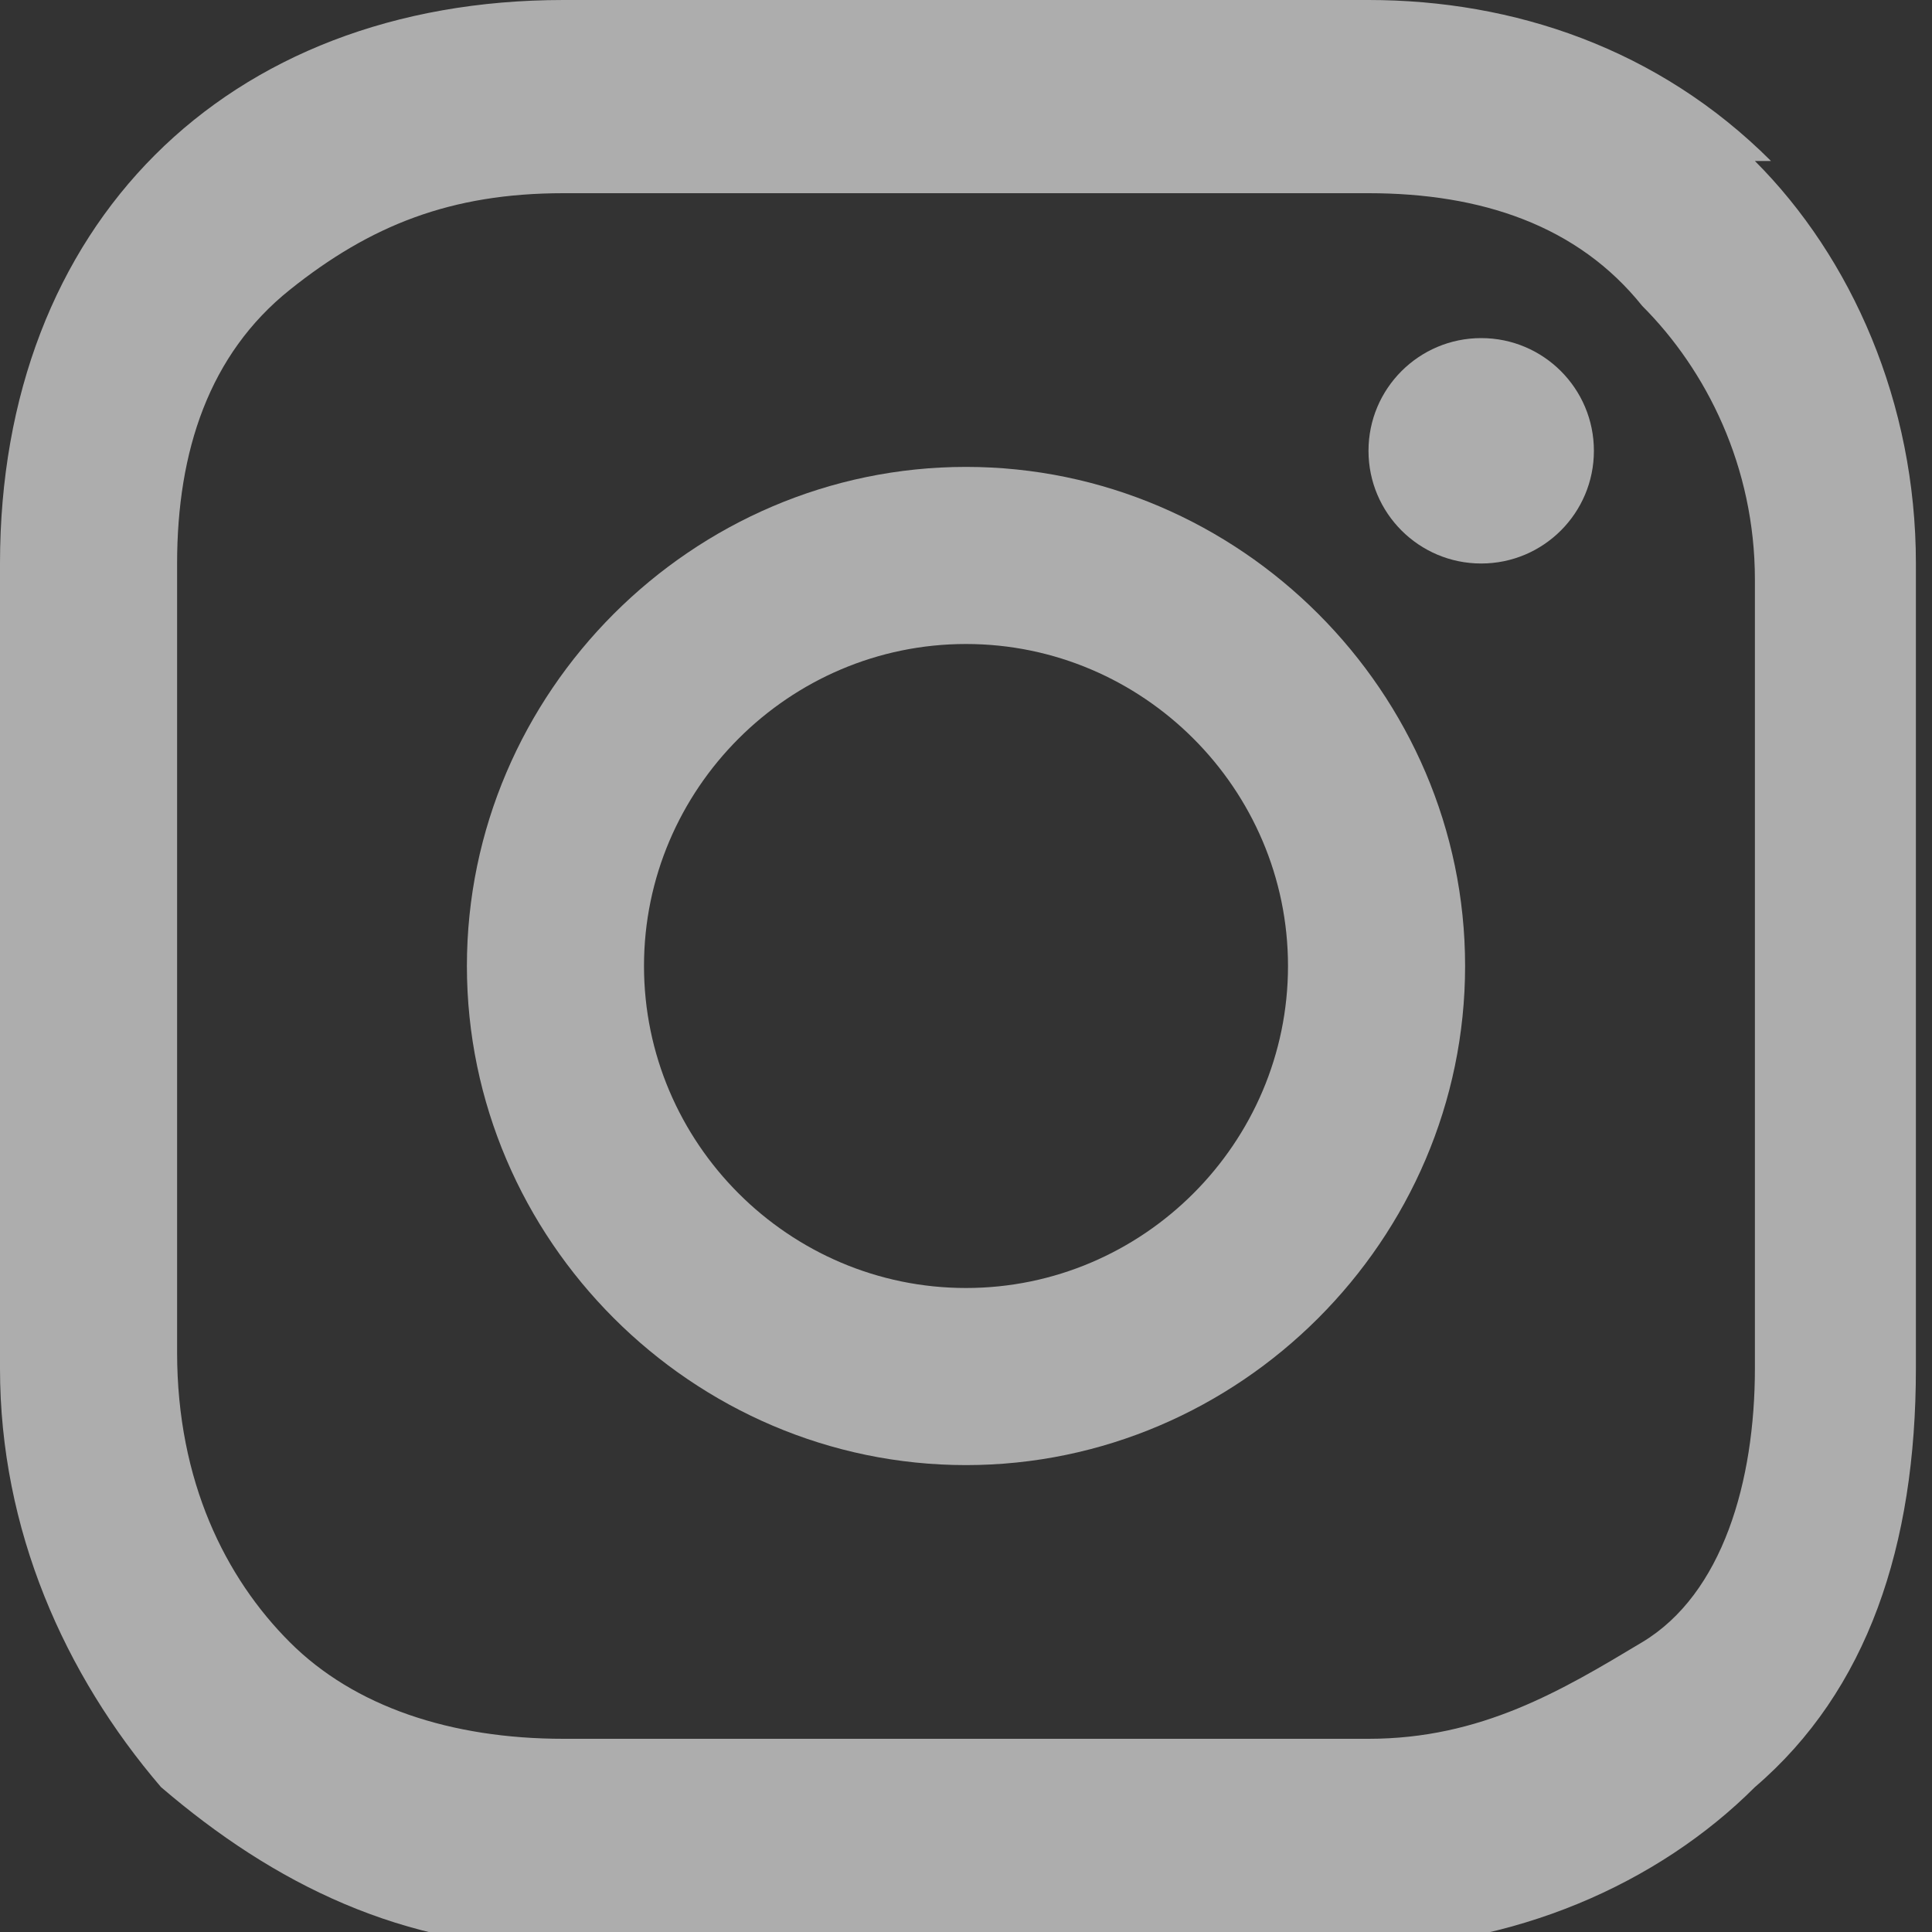 <?xml version="1.0" encoding="UTF-8"?>
<svg id="Layer_1" xmlns="http://www.w3.org/2000/svg" version="1.1" viewBox="0 0 12 12">
  <rect x="0" y="0" width="12" height="12" fill="#333333" stroke="none"/>
  <!-- Generator: Adobe Illustrator 29.0.1, SVG Export Plug-In . SVG Version: 2.1.0 Build 192)  -->
  <defs>
    <style>
      .st0 {
        fill: #fff;
        isolation: isolate;
        opacity: .6;
      }
    </style>
  </defs>
  <path class="st0" d="M6,2.9c-1.7,0-3.1,1.4-3.1,3.1s1.4,3.1,3.1,3.1,3.1-1.4,3.1-3.1-1.4-3.1-3.1-3.1ZM6,8c-1.1,0-2-.9-2-2s.9-2,2-2,2,.9,2,2-.9,2-2,2Z"/>
  <circle class="st0" cx="9.2" cy="2.8" r=".7"/>
  <path class="st0" d="M11,1c-.7-.7-1.6-1-2.5-1H3.5C1.4,0,0,1.4,0,3.5v5c0,1,.4,1.9,1,2.6.7.6,1.5,1,2.5,1h4.9c1,0,1.9-.4,2.5-1,.7-.6,1-1.5,1-2.6V3.5c0-1-.4-1.9-1-2.5h0ZM10.9,8.5c0,.7-.2,1.4-.7,1.7s-1,.6-1.7.6H3.5c-.7,0-1.3-.2-1.7-.6-.4-.4-.7-1-.7-1.8V3.5c0-.7.2-1.3.7-1.7s1-.6,1.7-.6h5c.7,0,1.3.2,1.7.7.4.4.7,1,.7,1.7v5h0Z"/>
</svg>